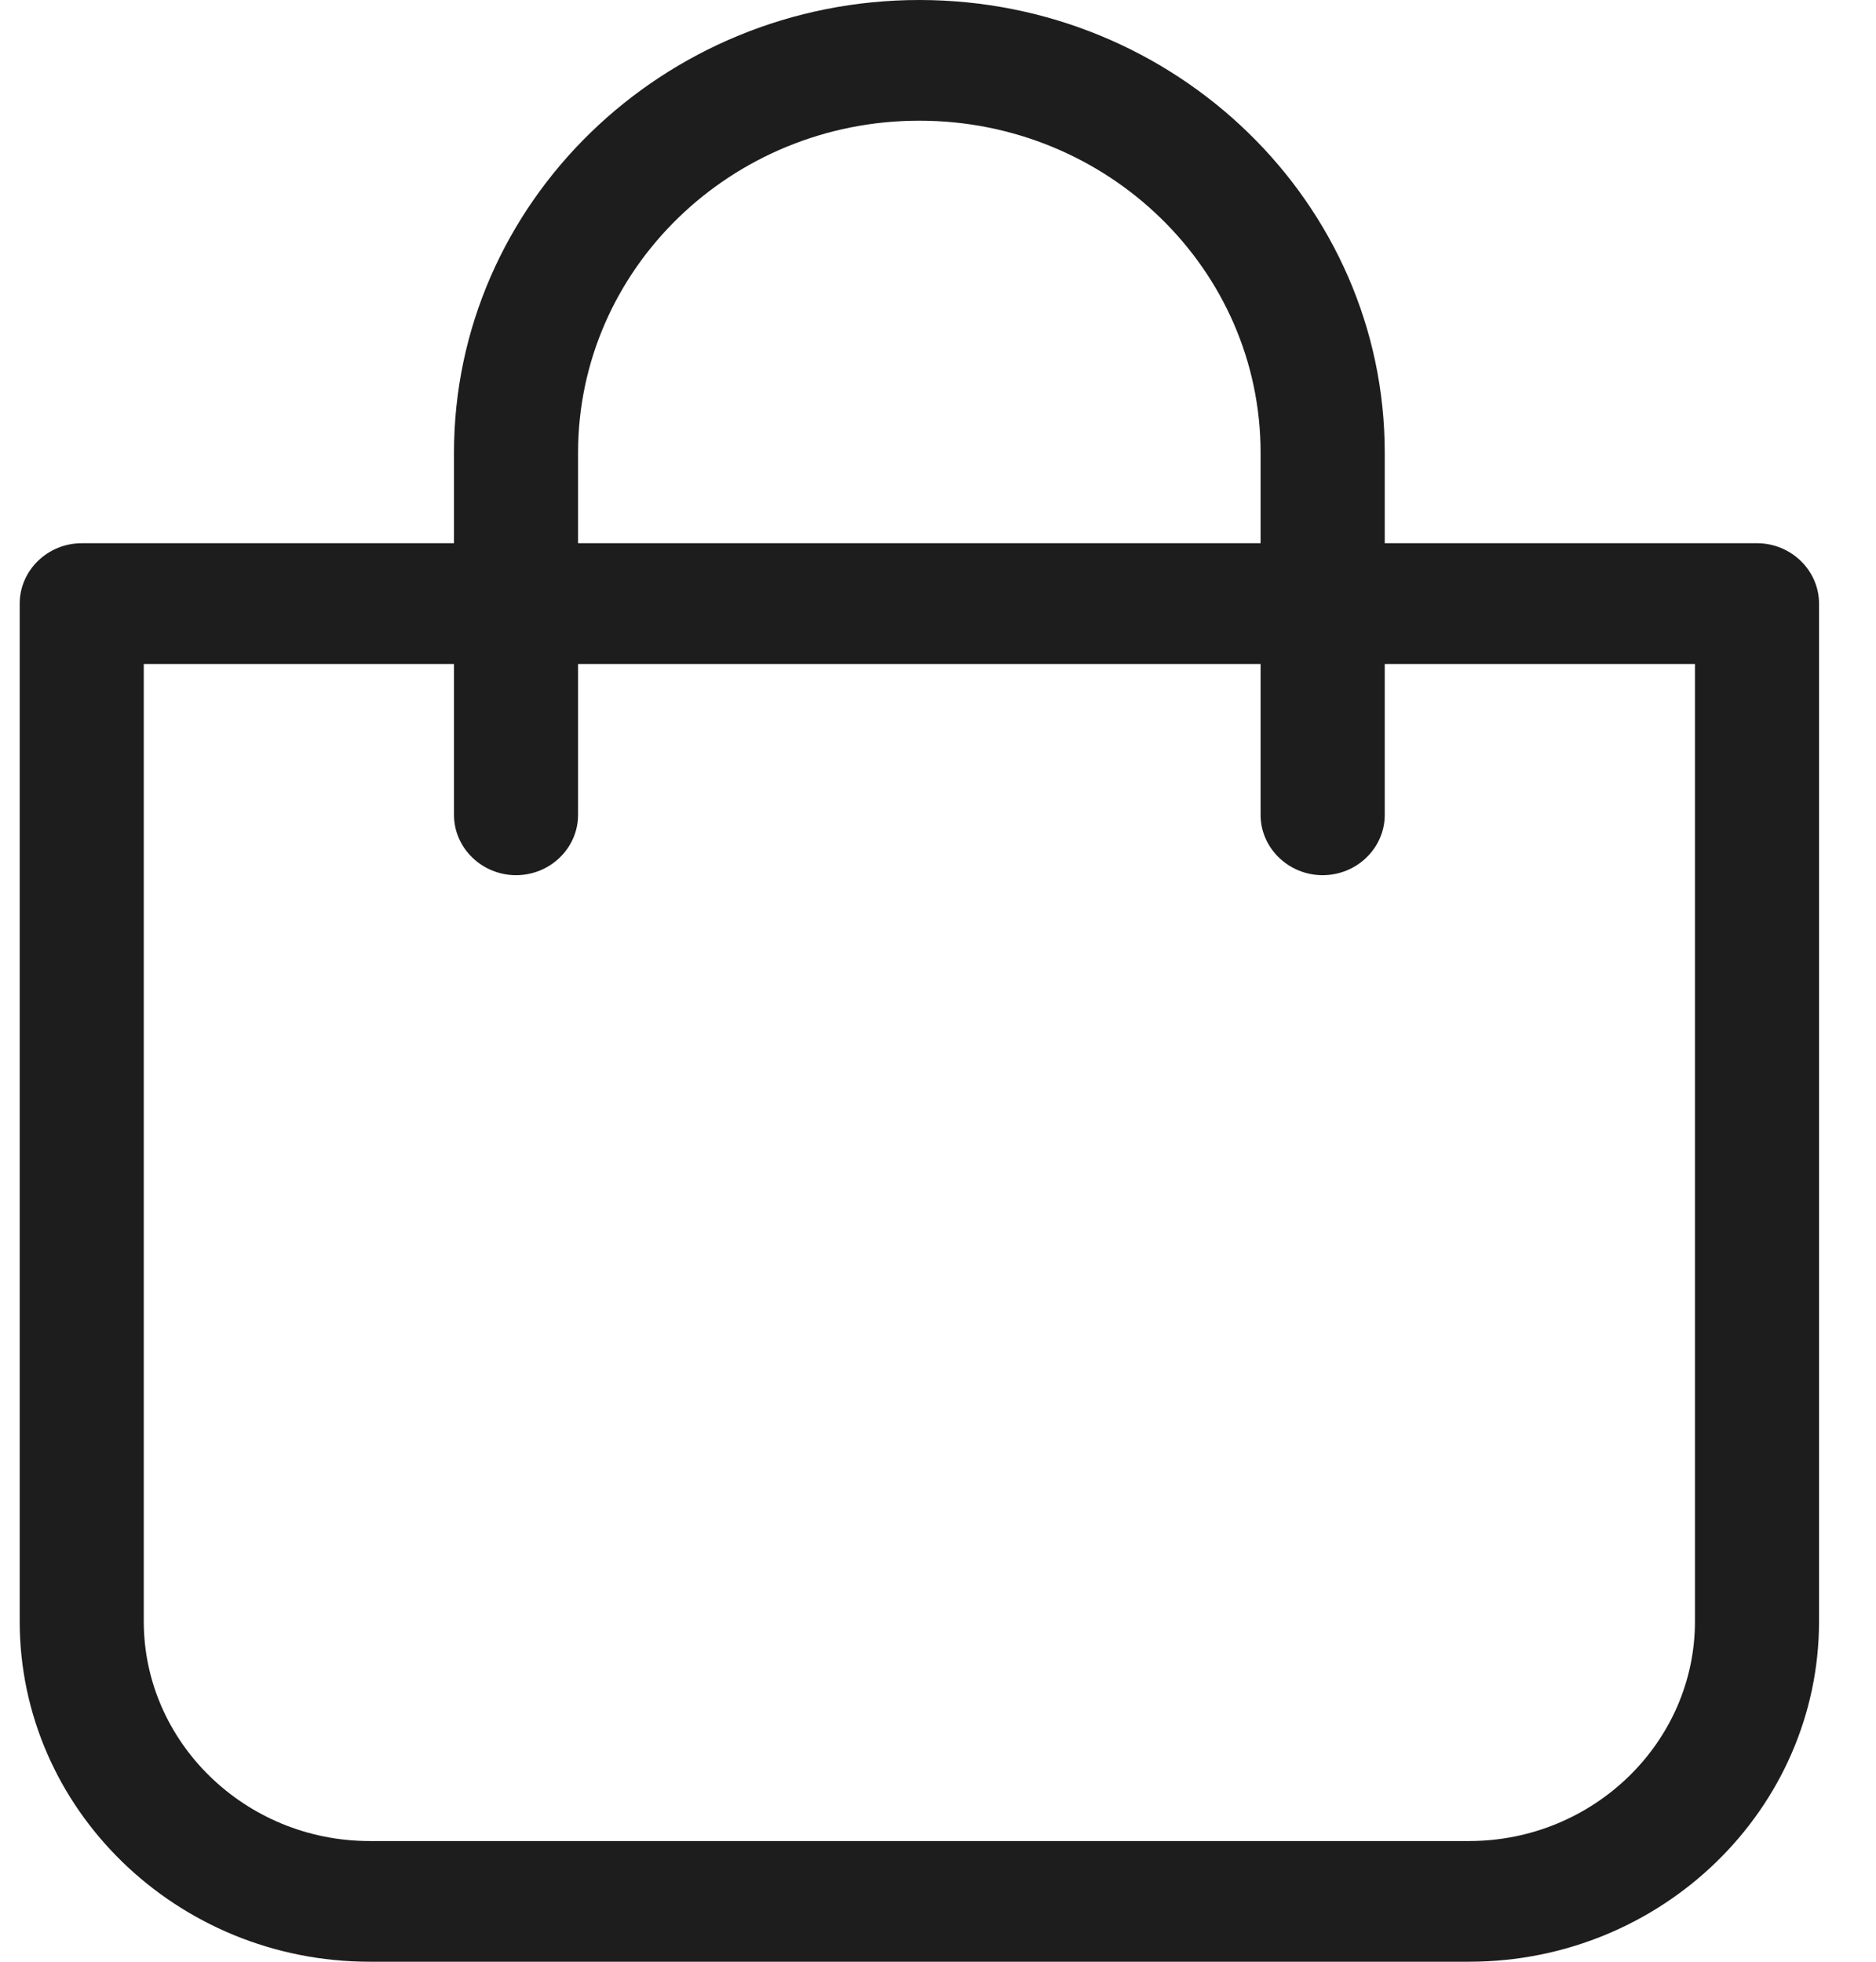 <svg width="22" height="23" viewBox="0 0 22 23" fill="none" xmlns="http://www.w3.org/2000/svg">
<path d="M4.335 23H17.228C19.491 23 21.332 21.209 21.332 19.009V7.077C21.332 6.688 21.005 6.369 20.605 6.369H16.239V5.308C16.239 2.381 13.79 0 10.781 0C7.773 0 5.324 2.381 5.324 5.308V6.369H0.958C0.558 6.369 0.231 6.688 0.231 7.077V19.009C0.231 21.209 2.072 23 4.335 23ZM6.779 5.308C6.779 3.16 8.573 1.415 10.781 1.415C12.99 1.415 14.783 3.16 14.783 5.308V6.369H6.779V5.308ZM1.686 7.785H5.324V9.554C5.324 9.943 5.652 10.261 6.052 10.261C6.452 10.261 6.779 9.943 6.779 9.554V7.785H14.783V9.554C14.783 9.943 15.111 10.261 15.511 10.261C15.911 10.261 16.239 9.943 16.239 9.554V7.785H19.877V19.009C19.877 20.427 18.687 21.585 17.228 21.585H4.335C2.876 21.585 1.686 20.427 1.686 19.009V7.785Z" fill="#1D1D1D"/>
</svg>

